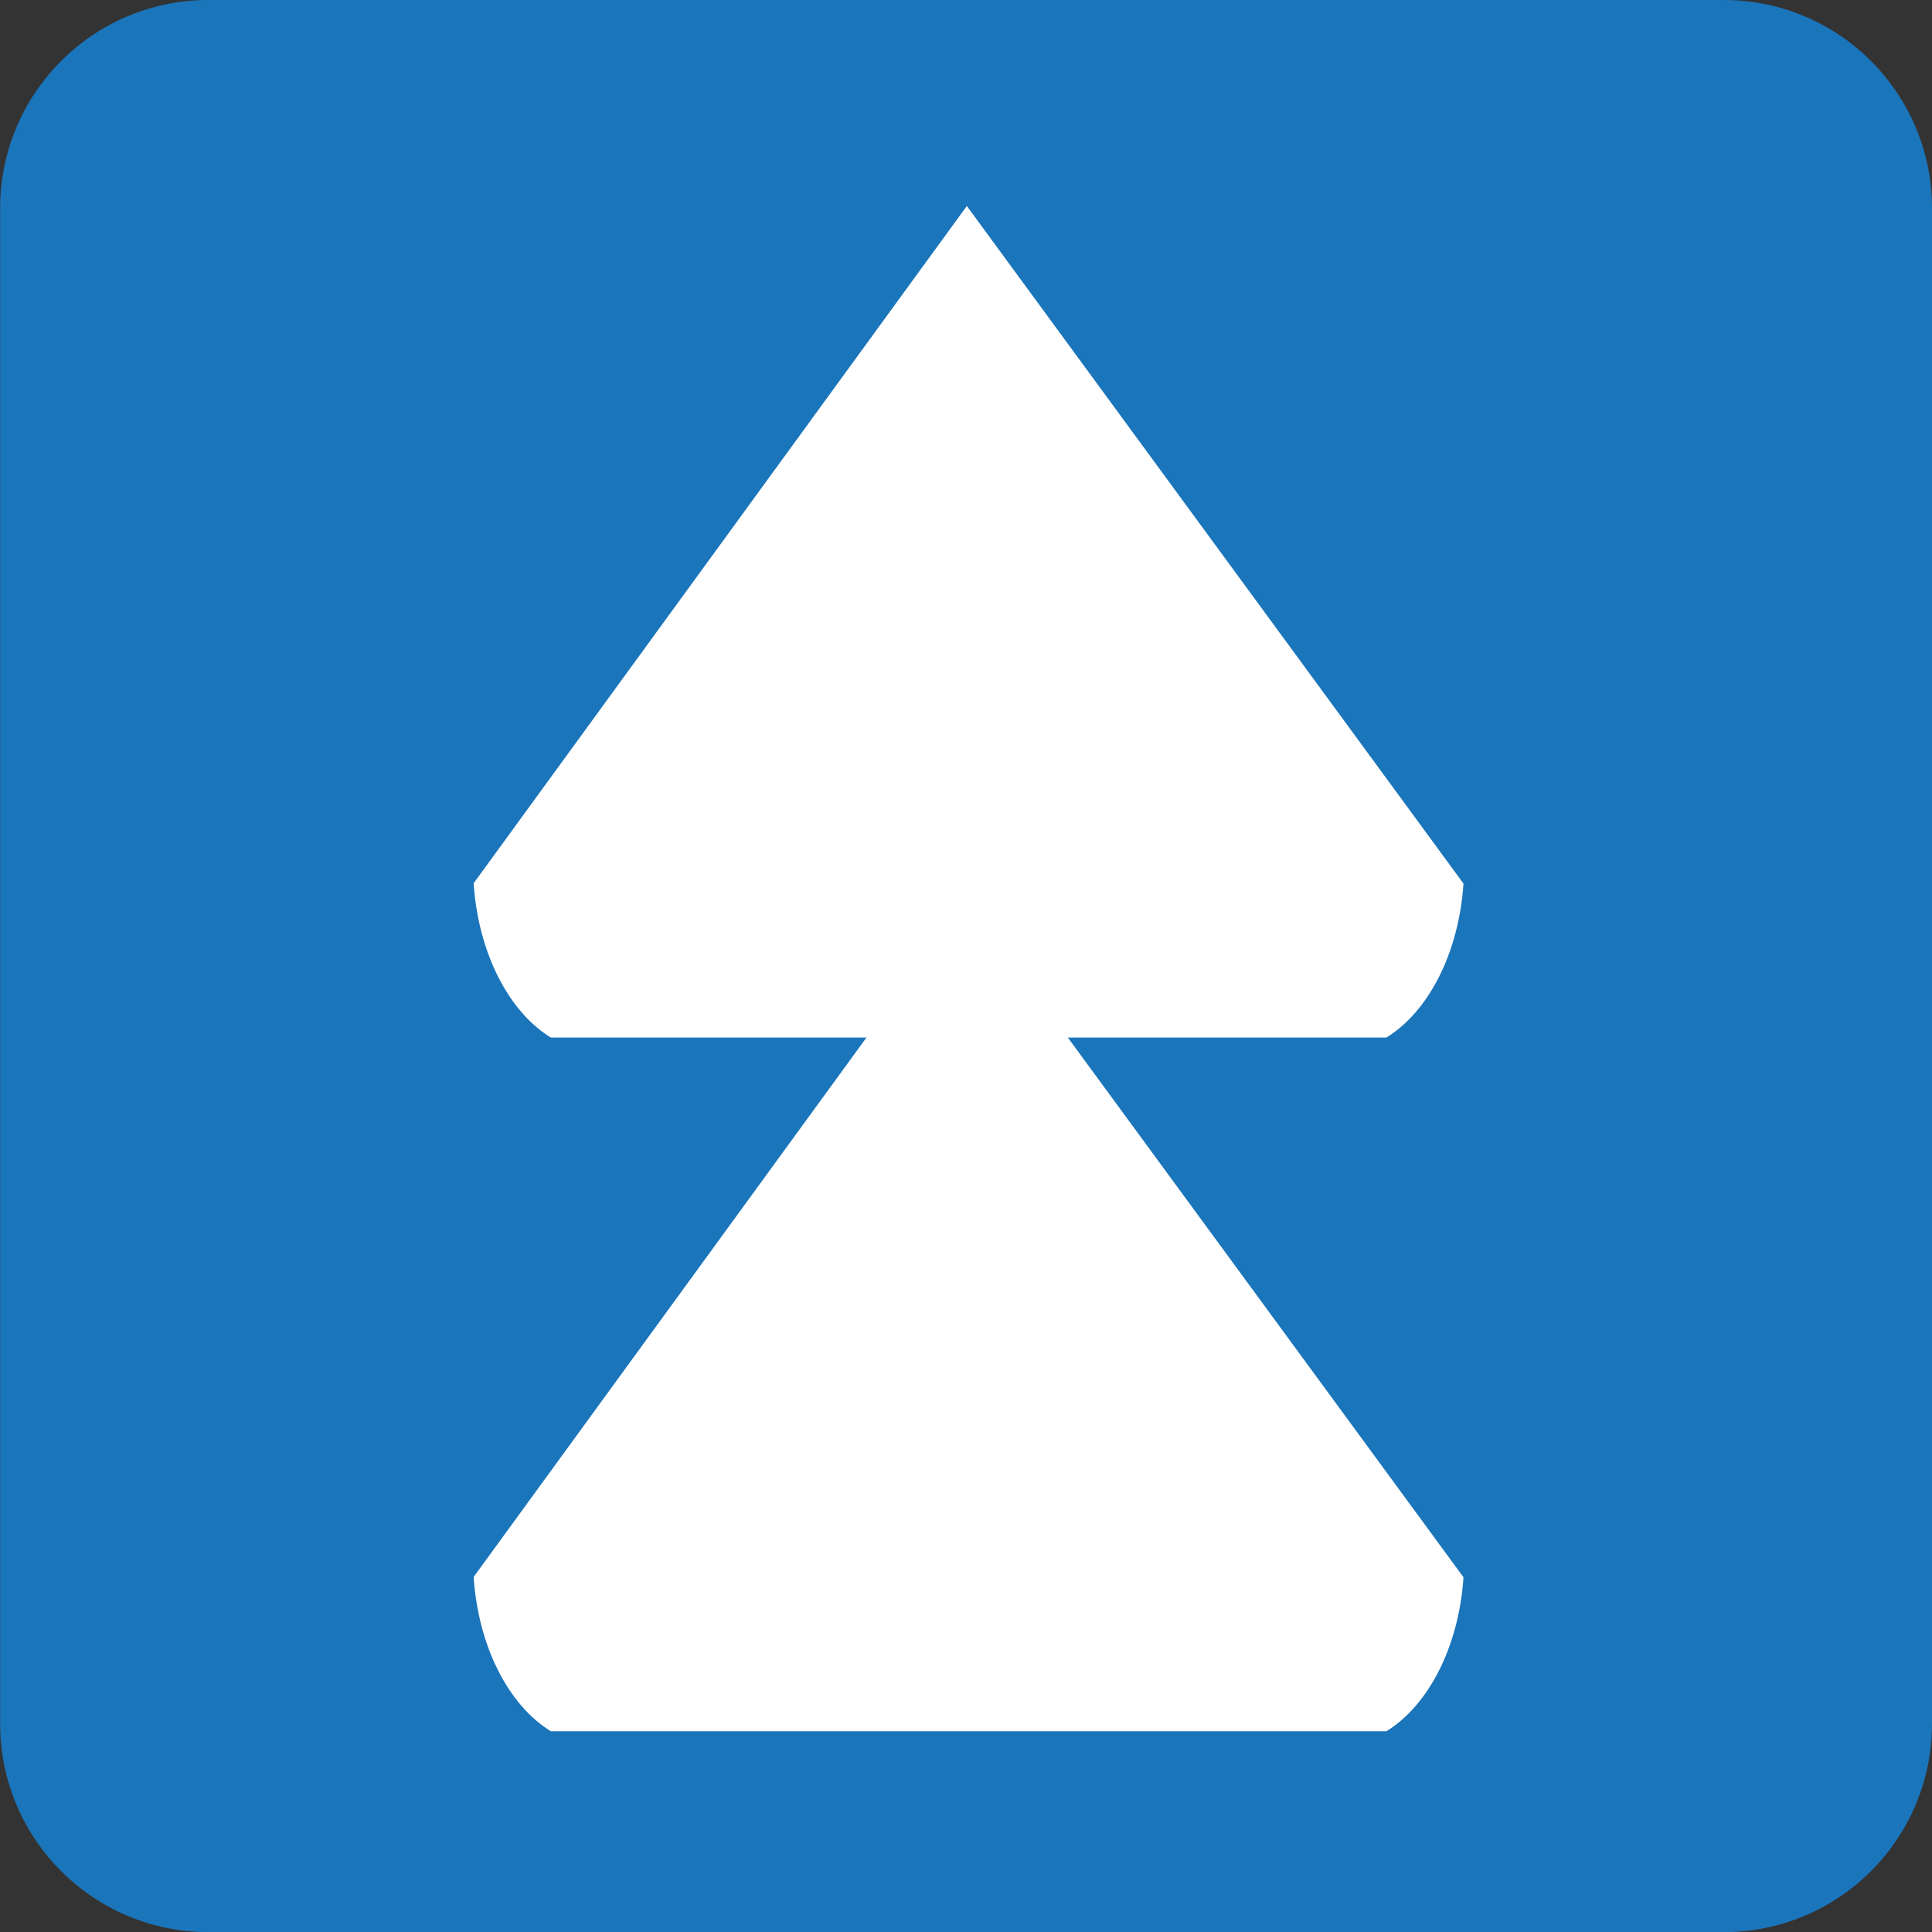 <svg xmlns="http://www.w3.org/2000/svg" enable-background="new 0 0 64 64" viewBox="0 0 64 64"><rect x="0" y="0" width="64" height="64" fill="#333333" stroke="none"/><path d="m64 57.1c0 3.813-3.087 6.904-6.9 6.904h-50.2c-3.808 0-6.896-3.091-6.896-6.904v-50.2c0-3.81 3.088-6.9 6.896-6.9h50.2c3.813 0 6.9 3.09 6.9 6.9v50.2" fill="#1b75bb"/><g fill="#fff"><path d="m48.48 52.25c-.156 2.317-1.171 4.253-2.557 5.101h-27.674c-1.39-.852-2.405-2.791-2.559-5.112l16.337-22.434 16.453 22.445"/><path d="m48.48 29.27c-.156 2.318-1.171 4.253-2.557 5.101h-27.674c-1.39-.852-2.405-2.791-2.559-5.112l16.338-22.435 16.452 22.446"/></g></svg>